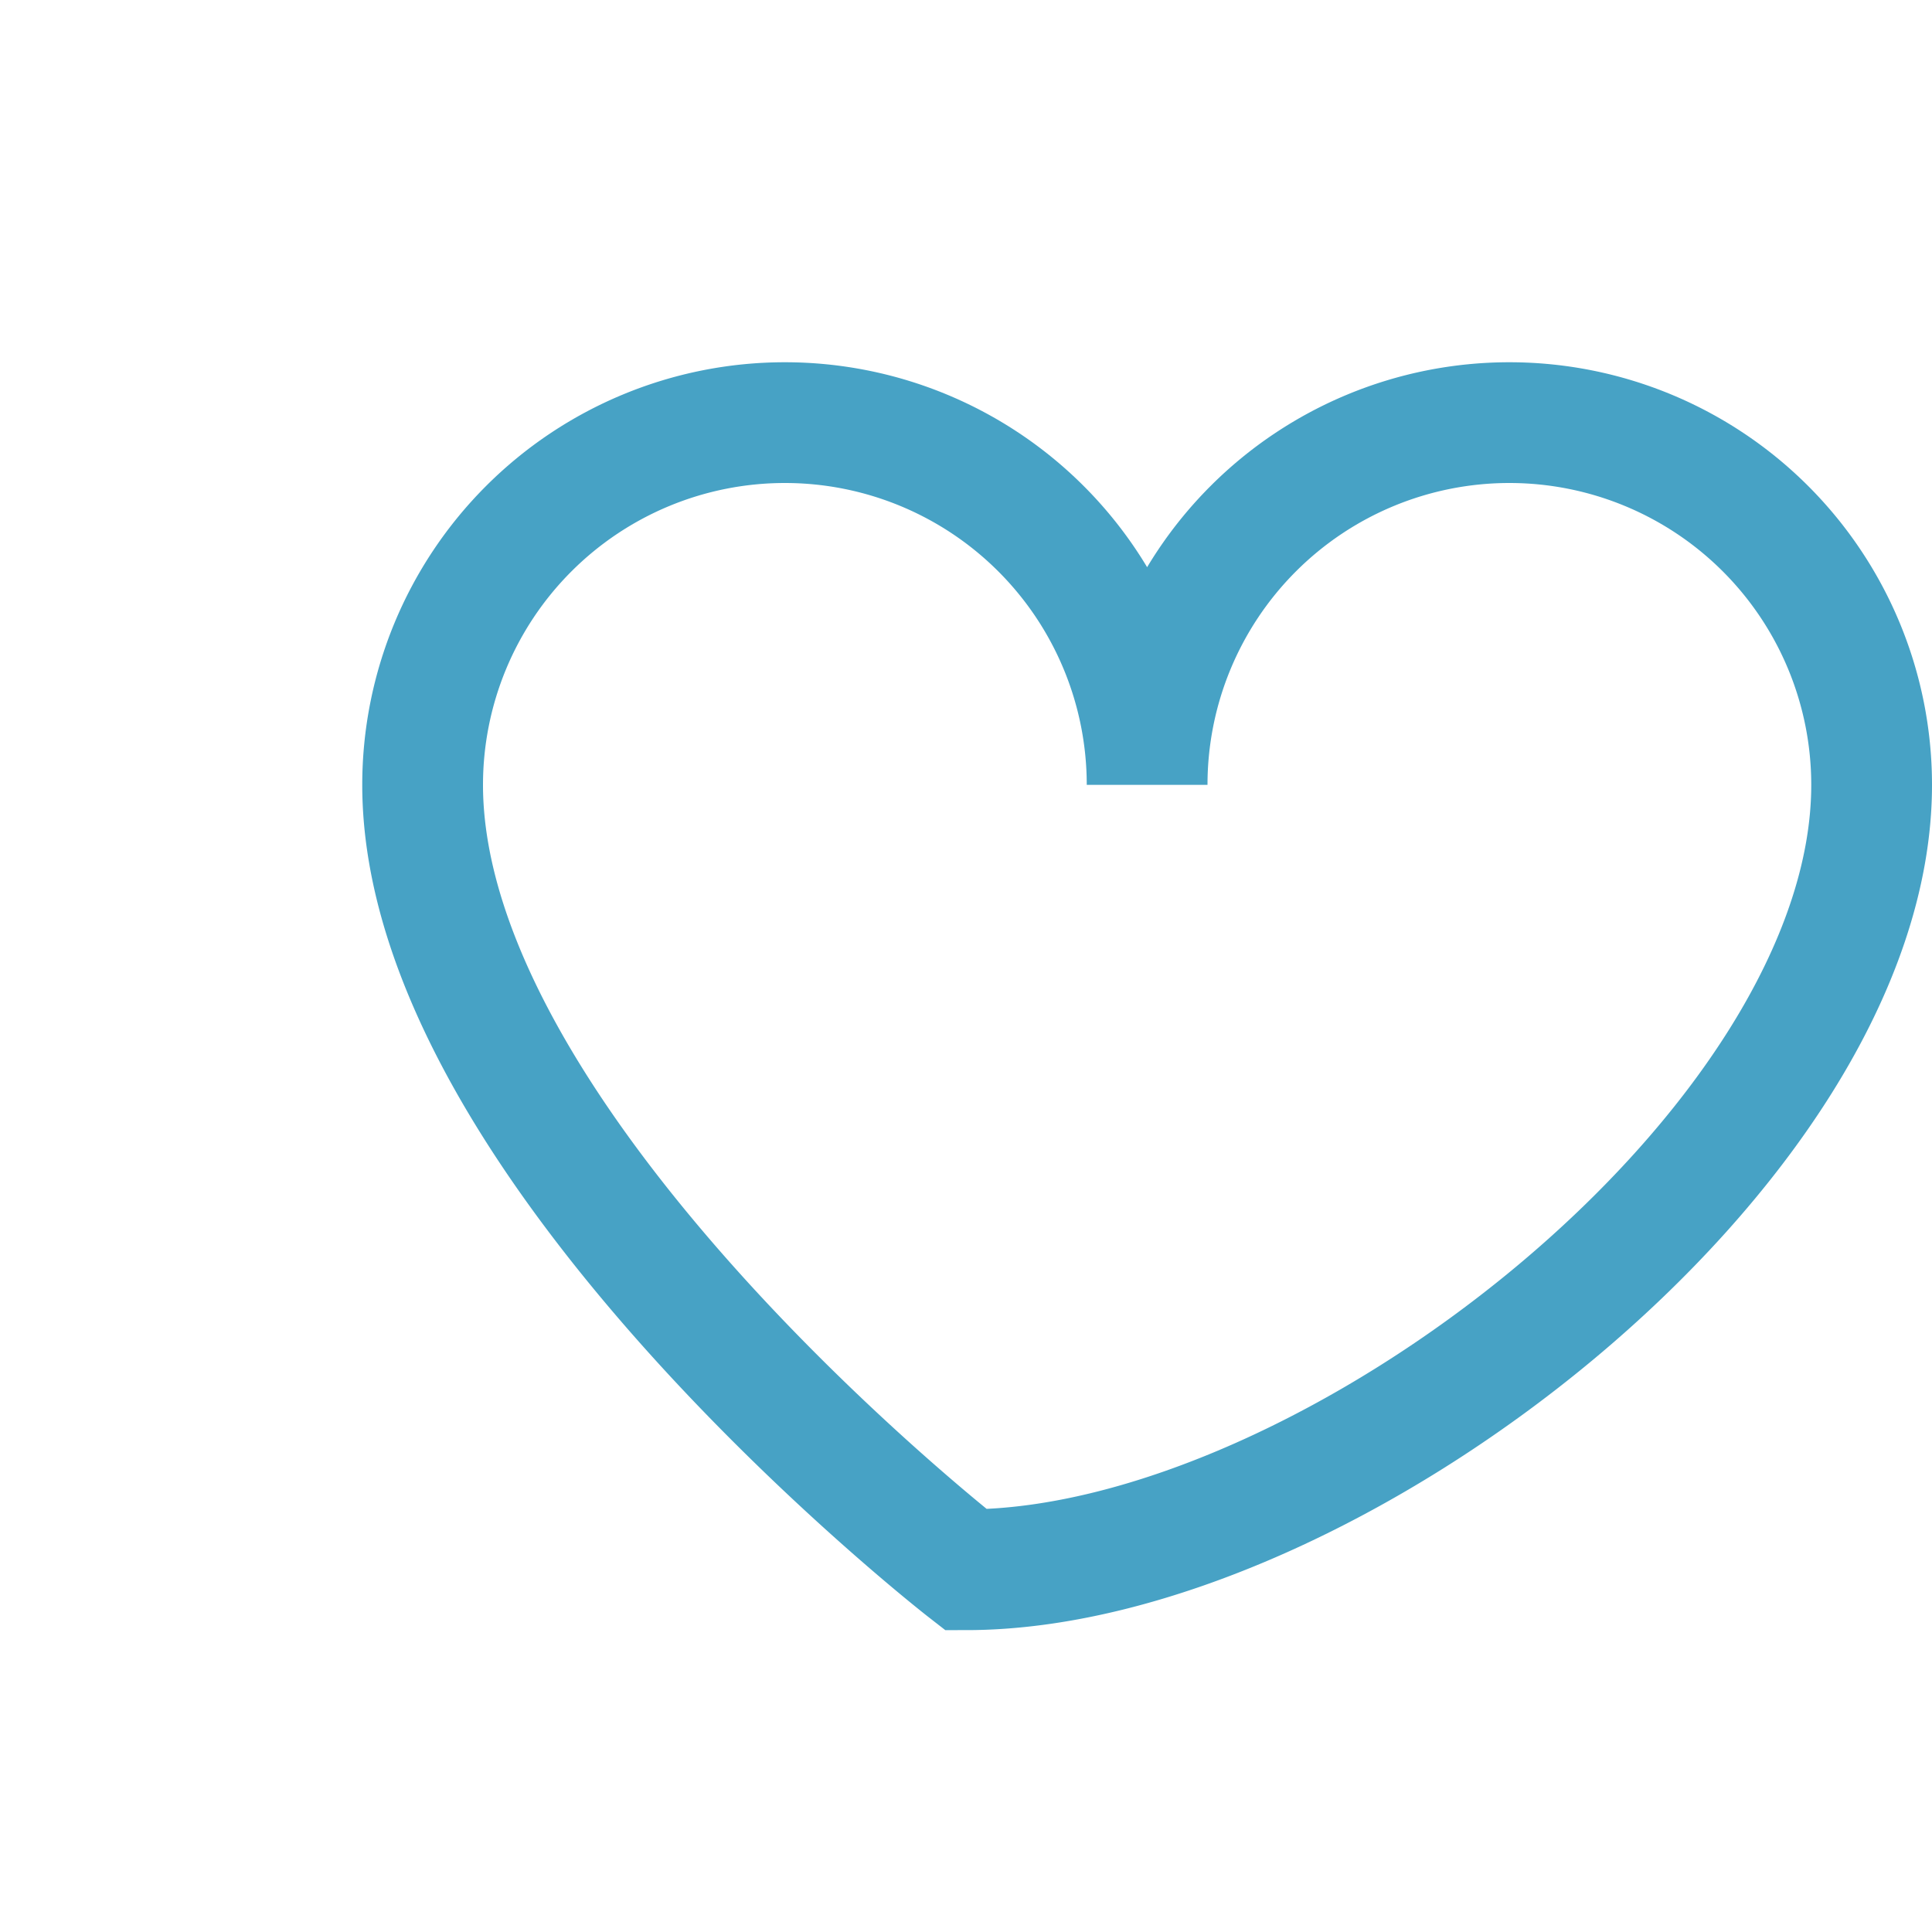 <?xml version="1.0" encoding="UTF-8"?>
<svg xmlns="http://www.w3.org/2000/svg" width="32" height="32" viewBox="0 0 32 32"><path d="M16 26S7 19 7 13a6 6 0 0 1 12 0 6 6 0 0 1 12 0c0 6-9 13-15 13z" fill="none" stroke="#47A2C5" stroke-width="2"/></svg>